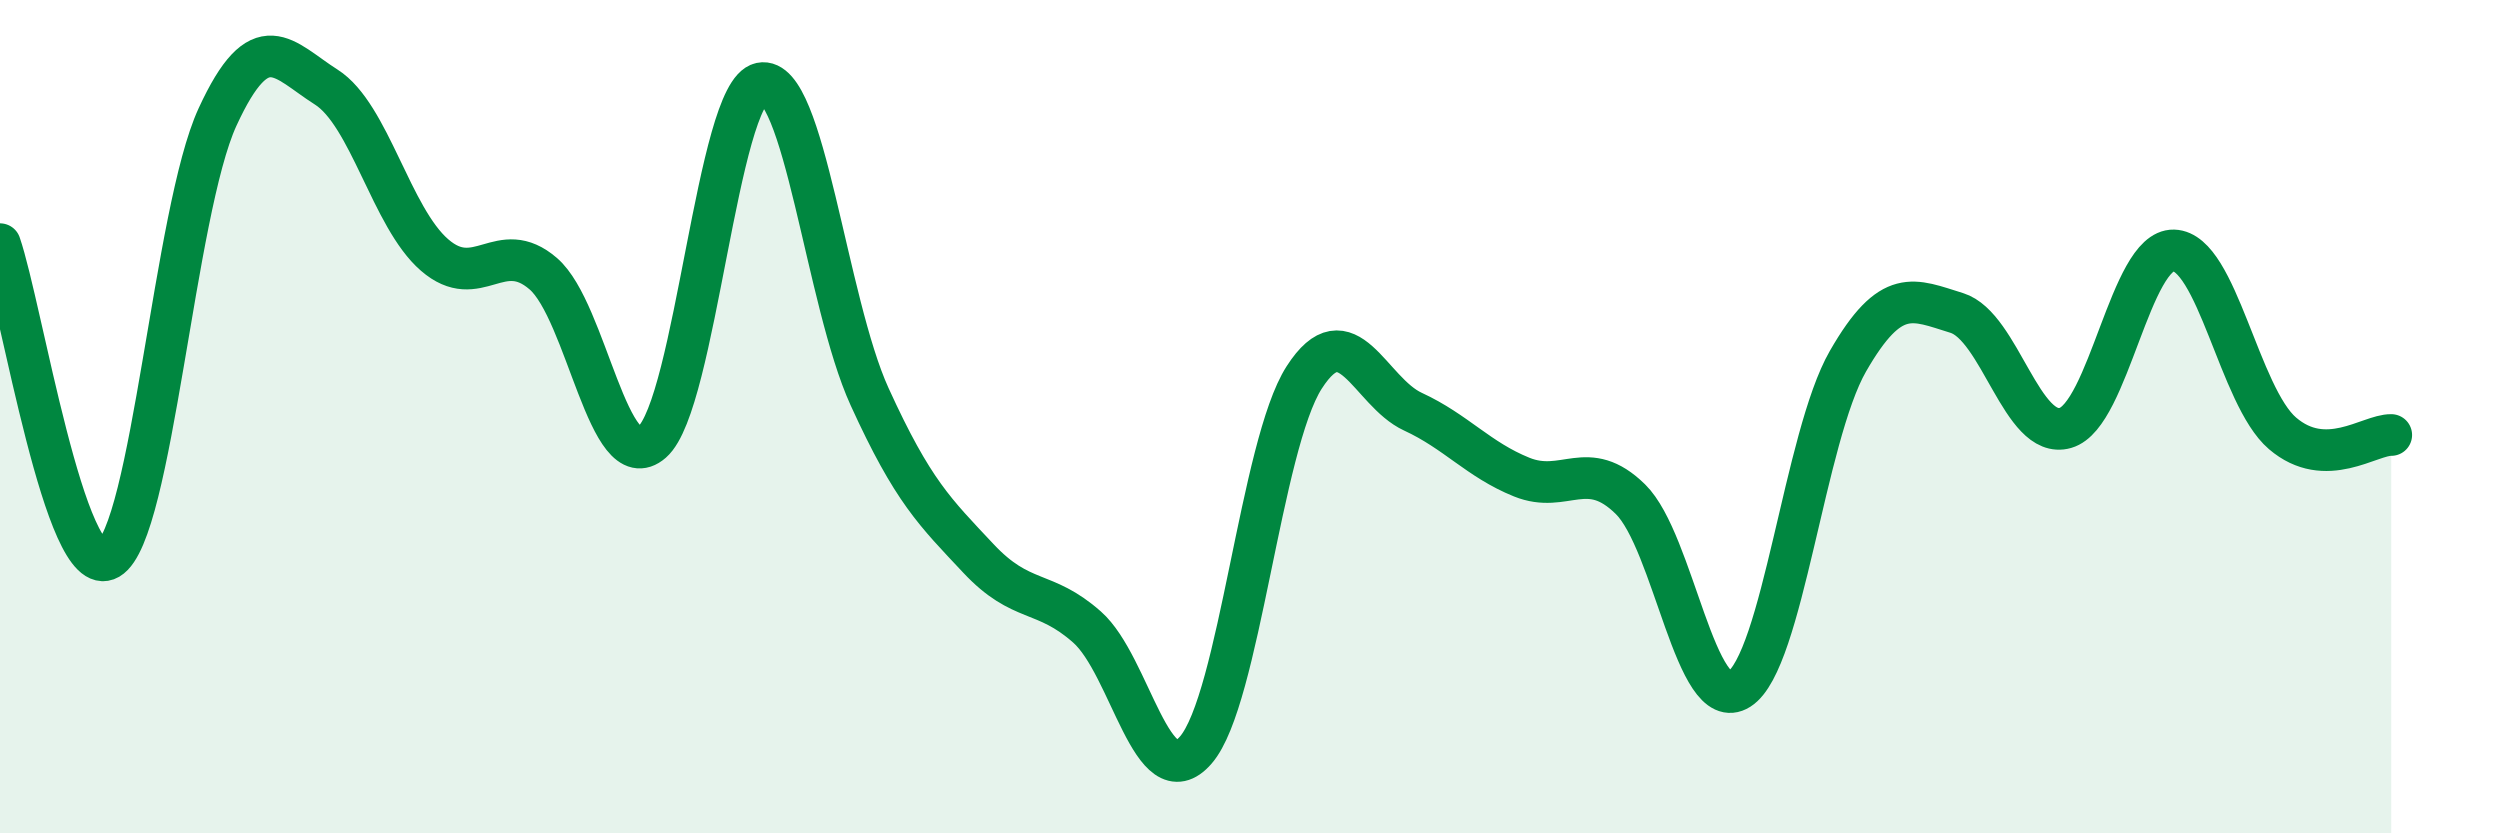 
    <svg width="60" height="20" viewBox="0 0 60 20" xmlns="http://www.w3.org/2000/svg">
      <path
        d="M 0,5.86 C 0.52,7.37 1.57,14.02 2.61,13.41 C 3.65,12.8 4.18,5.07 5.22,2.81 C 6.26,0.55 6.79,1.43 7.83,2.09 C 8.87,2.75 9.39,5.22 10.43,6.12 C 11.47,7.02 12,5.67 13.04,6.57 C 14.08,7.47 14.61,11.52 15.65,10.61 C 16.69,9.7 17.22,2.22 18.26,2 C 19.3,1.78 19.83,7.24 20.87,9.52 C 21.91,11.8 22.44,12.29 23.48,13.4 C 24.52,14.51 25.05,14.13 26.09,15.05 C 27.13,15.97 27.66,19.2 28.7,18 C 29.74,16.8 30.26,10.68 31.3,9.06 C 32.34,7.44 32.87,9.4 33.91,9.88 C 34.95,10.36 35.48,11.03 36.52,11.45 C 37.56,11.87 38.09,10.96 39.13,11.98 C 40.17,13 40.7,17.2 41.74,16.54 C 42.78,15.88 43.31,10.48 44.35,8.67 C 45.39,6.86 45.92,7.19 46.96,7.51 C 48,7.83 48.53,10.57 49.57,10.27 C 50.61,9.97 51.13,5.98 52.17,6.01 C 53.21,6.04 53.74,9.51 54.78,10.4 C 55.82,11.29 56.87,10.43 57.39,10.44L57.39 20L0 20Z"
        fill="#008740"
        opacity="0.1"
        stroke-linecap="round"
        stroke-linejoin="round"
      />
      <path
        d="M 0,5.86 C 0.52,7.37 1.57,14.02 2.61,13.41 C 3.65,12.8 4.18,5.07 5.22,2.81 C 6.26,0.55 6.79,1.43 7.83,2.09 C 8.87,2.75 9.39,5.22 10.43,6.12 C 11.47,7.02 12,5.67 13.04,6.57 C 14.08,7.47 14.61,11.52 15.65,10.61 C 16.69,9.7 17.22,2.22 18.26,2 C 19.3,1.78 19.83,7.24 20.87,9.52 C 21.91,11.8 22.44,12.29 23.48,13.4 C 24.52,14.51 25.05,14.13 26.09,15.05 C 27.13,15.97 27.66,19.2 28.7,18 C 29.74,16.8 30.26,10.68 31.3,9.06 C 32.34,7.44 32.87,9.4 33.91,9.88 C 34.95,10.36 35.48,11.03 36.52,11.45 C 37.56,11.87 38.09,10.96 39.13,11.98 C 40.17,13 40.7,17.2 41.74,16.54 C 42.78,15.88 43.31,10.48 44.35,8.67 C 45.39,6.86 45.92,7.19 46.96,7.51 C 48,7.83 48.53,10.57 49.57,10.27 C 50.61,9.97 51.13,5.98 52.17,6.01 C 53.21,6.04 53.74,9.51 54.78,10.4 C 55.82,11.29 56.87,10.43 57.39,10.44"
        stroke="#008740"
        stroke-width="1"
        fill="none"
        stroke-linecap="round"
        stroke-linejoin="round"
      />
    </svg>
  